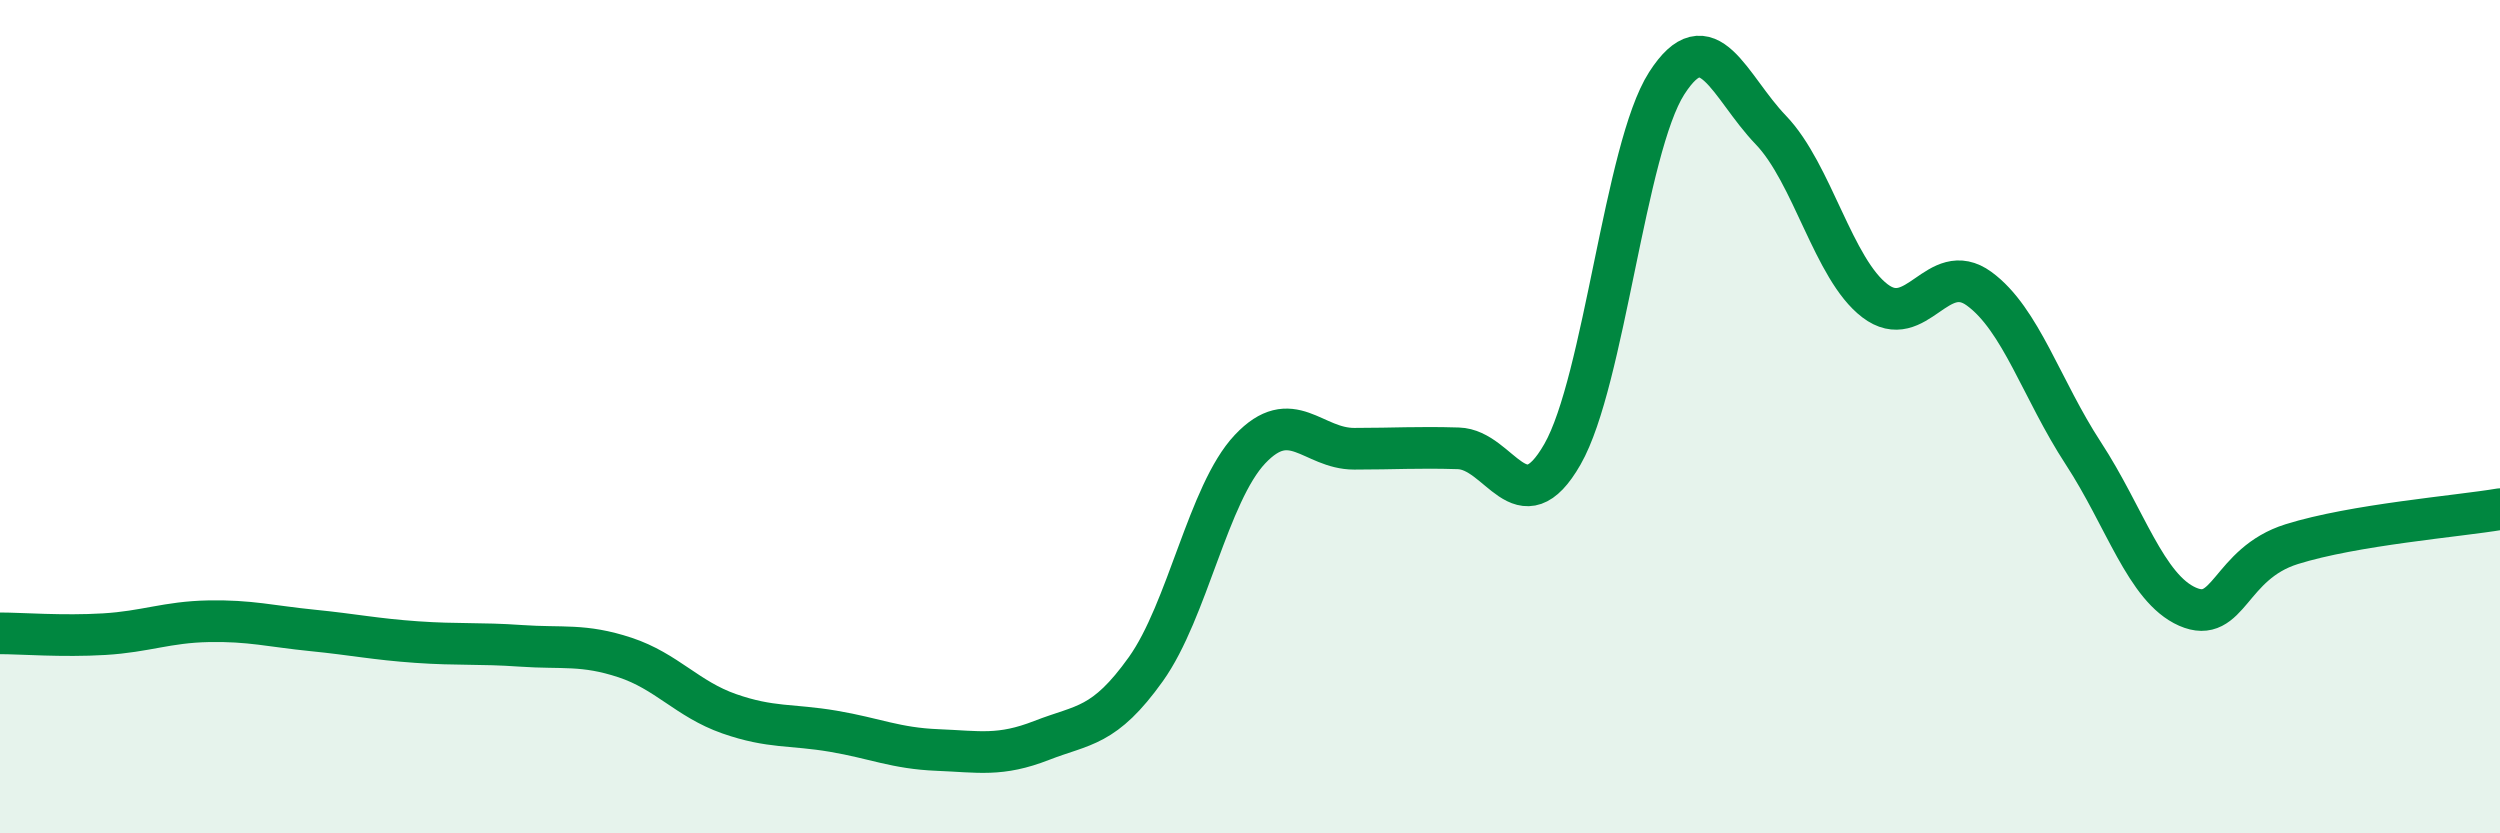 
    <svg width="60" height="20" viewBox="0 0 60 20" xmlns="http://www.w3.org/2000/svg">
      <path
        d="M 0,15.2 C 0.5,15.2 1.5,15.28 2.5,15.22 C 3.5,15.16 4,14.93 5,14.91 C 6,14.89 6.5,15.03 7.5,15.13 C 8.5,15.23 9,15.34 10,15.41 C 11,15.48 11.5,15.43 12.5,15.5 C 13.5,15.57 14,15.45 15,15.78 C 16,16.11 16.5,16.78 17.5,17.13 C 18.5,17.48 19,17.38 20,17.55 C 21,17.72 21.5,17.96 22.5,18 C 23.5,18.04 24,18.16 25,17.77 C 26,17.38 26.5,17.46 27.5,16.06 C 28.5,14.66 29,11.84 30,10.78 C 31,9.72 31.5,10.77 32.5,10.77 C 33.5,10.77 34,10.73 35,10.76 C 36,10.79 36.5,12.65 37.5,10.9 C 38.5,9.15 39,3.56 40,2 C 41,0.44 41.5,2.08 42.5,3.12 C 43.5,4.16 44,6.46 45,7.22 C 46,7.98 46.5,6.2 47.5,6.93 C 48.5,7.66 49,9.35 50,10.88 C 51,12.41 51.5,14.12 52.5,14.56 C 53.5,15 53.5,13.53 55,13.06 C 56.5,12.59 59,12.39 60,12.22L60 20L0 20Z"
        fill="#008740"
        opacity="0.1"
        stroke-linecap="round"
        stroke-linejoin="round"
      />
      <path
        d="M 0,15.2 C 0.5,15.2 1.5,15.28 2.5,15.22 C 3.5,15.16 4,14.93 5,14.91 C 6,14.89 6.5,15.03 7.5,15.13 C 8.5,15.23 9,15.34 10,15.41 C 11,15.48 11.5,15.43 12.5,15.5 C 13.5,15.57 14,15.45 15,15.78 C 16,16.11 16.5,16.78 17.5,17.13 C 18.5,17.48 19,17.38 20,17.55 C 21,17.72 21.5,17.96 22.5,18 C 23.5,18.04 24,18.16 25,17.77 C 26,17.38 26.5,17.46 27.5,16.06 C 28.5,14.66 29,11.84 30,10.78 C 31,9.72 31.5,10.77 32.5,10.77 C 33.5,10.77 34,10.73 35,10.76 C 36,10.79 36.5,12.65 37.5,10.9 C 38.5,9.15 39,3.56 40,2 C 41,0.44 41.5,2.08 42.5,3.12 C 43.5,4.16 44,6.46 45,7.22 C 46,7.98 46.5,6.2 47.5,6.93 C 48.5,7.66 49,9.35 50,10.88 C 51,12.41 51.5,14.12 52.5,14.56 C 53.5,15 53.5,13.53 55,13.06 C 56.5,12.59 59,12.39 60,12.22"
        stroke="#008740"
        stroke-width="1"
        fill="none"
        stroke-linecap="round"
        stroke-linejoin="round"
      />
    </svg>
  